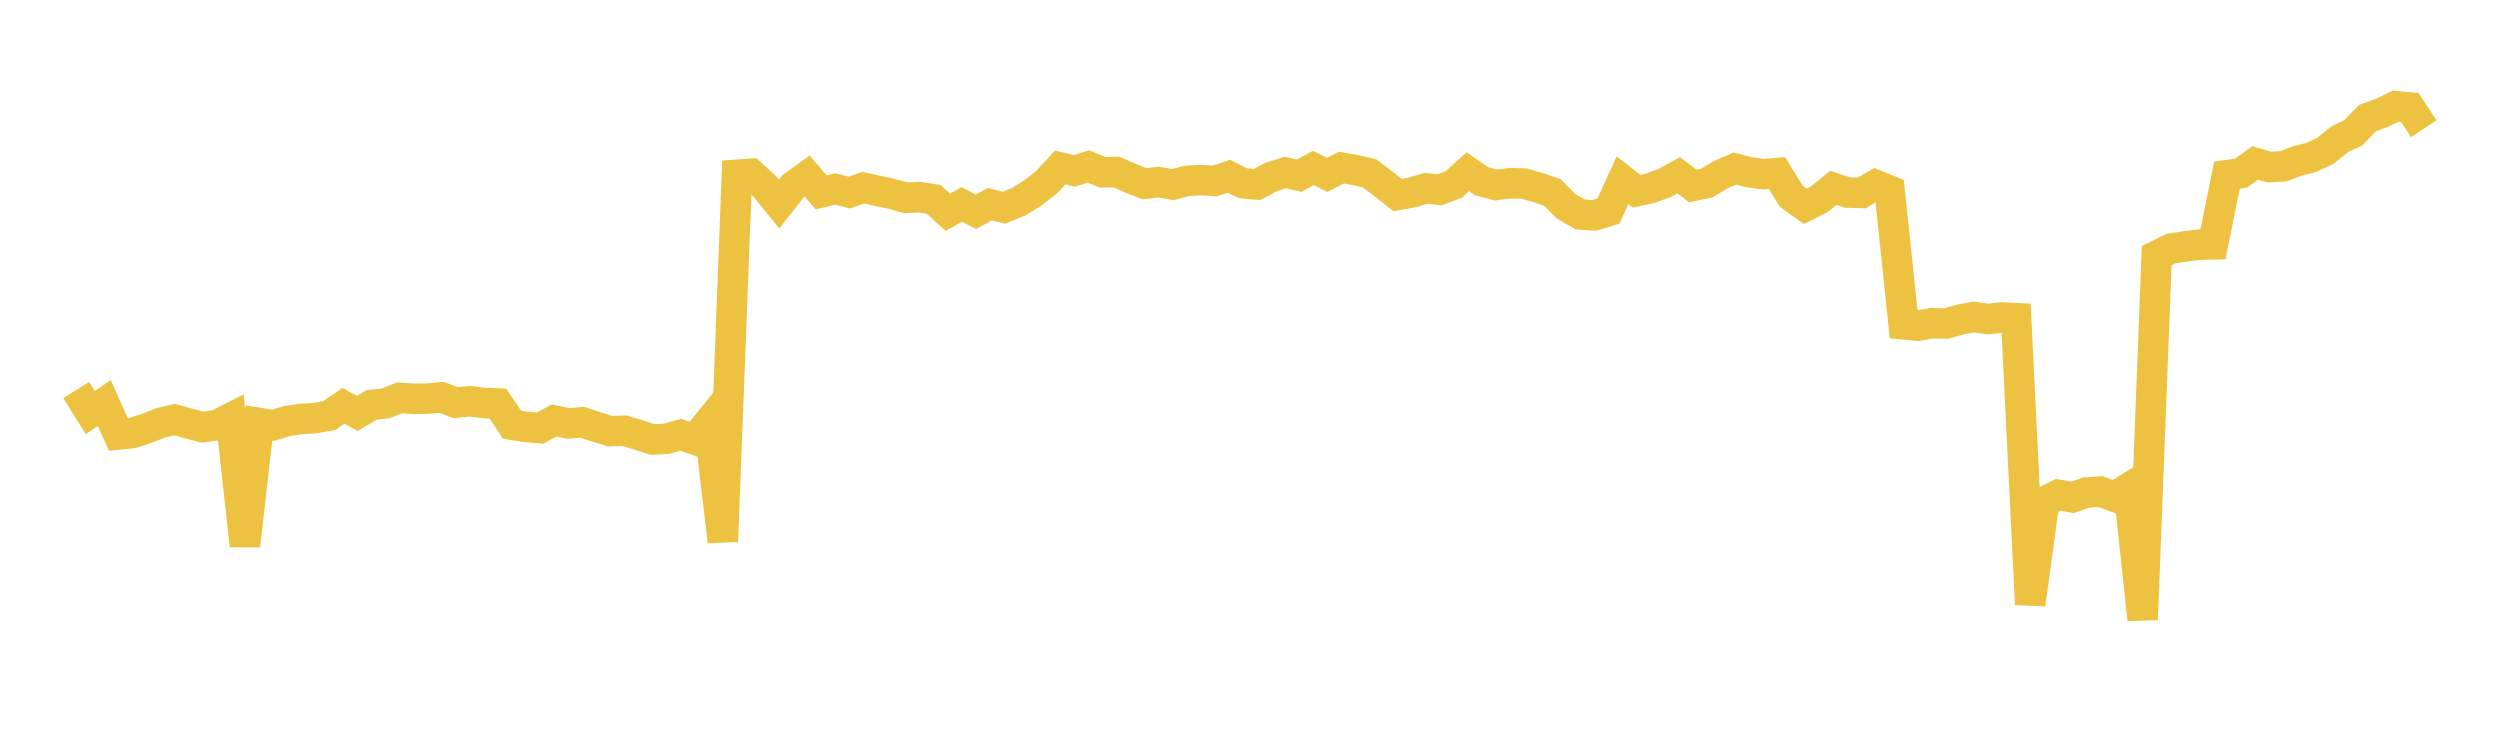 <svg width="164" height="48" xmlns="http://www.w3.org/2000/svg" xmlns:xlink="http://www.w3.org/1999/xlink"><path fill="none" stroke="rgb(237,194,64)" stroke-width="2" d="M5,25.583L5.922,27.067L6.844,26.435L7.766,28.503L8.689,28.407L9.611,28.107L10.533,27.739L11.455,27.525L12.377,27.783L13.299,28.022L14.222,27.886L15.144,27.418L16.066,35.792L16.988,27.747L17.91,27.9L18.832,27.62L19.754,27.489L20.677,27.427L21.599,27.263L22.521,26.62L23.443,27.12L24.365,26.568L25.287,26.461L26.21,26.099L27.132,26.163L28.054,26.147L28.976,26.067L29.898,26.414L30.82,26.319L31.743,26.441L32.665,26.474L33.587,27.861L34.509,28.006L35.431,28.084L36.353,27.583L37.275,27.776L38.198,27.702L39.12,28.006L40.042,28.285L40.964,28.254L41.886,28.535L42.808,28.832L43.731,28.783L44.653,28.52L45.575,28.84L46.497,27.705L47.419,35.518L48.341,11.465L49.263,11.401L50.186,12.253L51.108,13.385L52.03,12.213L52.952,11.549L53.874,12.622L54.796,12.399L55.719,12.632L56.641,12.311L57.563,12.52L58.485,12.71L59.407,12.979L60.329,12.932L61.251,13.082L62.174,13.924L63.096,13.414L64.018,13.893L64.94,13.395L65.862,13.626L66.784,13.253L67.707,12.686L68.629,11.979L69.551,10.983L70.473,11.208L71.395,10.919L72.317,11.3L73.24,11.286L74.162,11.694L75.084,12.056L76.006,11.944L76.928,12.113L77.85,11.865L78.772,11.812L79.695,11.864L80.617,11.564L81.539,12.023L82.461,12.104L83.383,11.616L84.305,11.317L85.228,11.524L86.15,11.021L87.072,11.47L87.994,10.995L88.916,11.16L89.838,11.371L90.76,12.067L91.683,12.796L92.605,12.632L93.527,12.356L94.449,12.45L95.371,12.098L96.293,11.262L97.216,11.9L98.138,12.136L99.06,12.021L99.982,12.045L100.904,12.306L101.826,12.619L102.749,13.539L103.671,14.07L104.593,14.133L105.515,13.849L106.437,11.825L107.359,12.545L108.281,12.343L109.204,12.002L110.126,11.498L111.048,12.198L111.97,12.008L112.892,11.452L113.814,11.057L114.737,11.295L115.659,11.424L116.581,11.356L117.503,12.871L118.425,13.532L119.347,13.075L120.269,12.324L121.192,12.629L122.114,12.66L123.036,12.131L123.958,12.505L124.88,21.28L125.802,21.37L126.725,21.202L127.647,21.228L128.569,20.967L129.491,20.794L130.413,20.93L131.335,20.828L132.257,20.872L133.18,39.645L134.102,32.914L135.024,32.46L135.946,32.631L136.868,32.306L137.79,32.248L138.713,32.584L139.635,32.017L140.557,40.641L141.479,16.772L142.401,16.311L143.323,16.168L144.246,16.054L145.168,16.03L146.09,11.49L147.012,11.357L147.934,10.69L148.856,10.958L149.778,10.913L150.701,10.558L151.623,10.328L152.545,9.893L153.467,9.147L154.389,8.699L155.311,7.745L156.234,7.408L157.156,6.966L158.078,7.048L159,8.441"></path></svg>